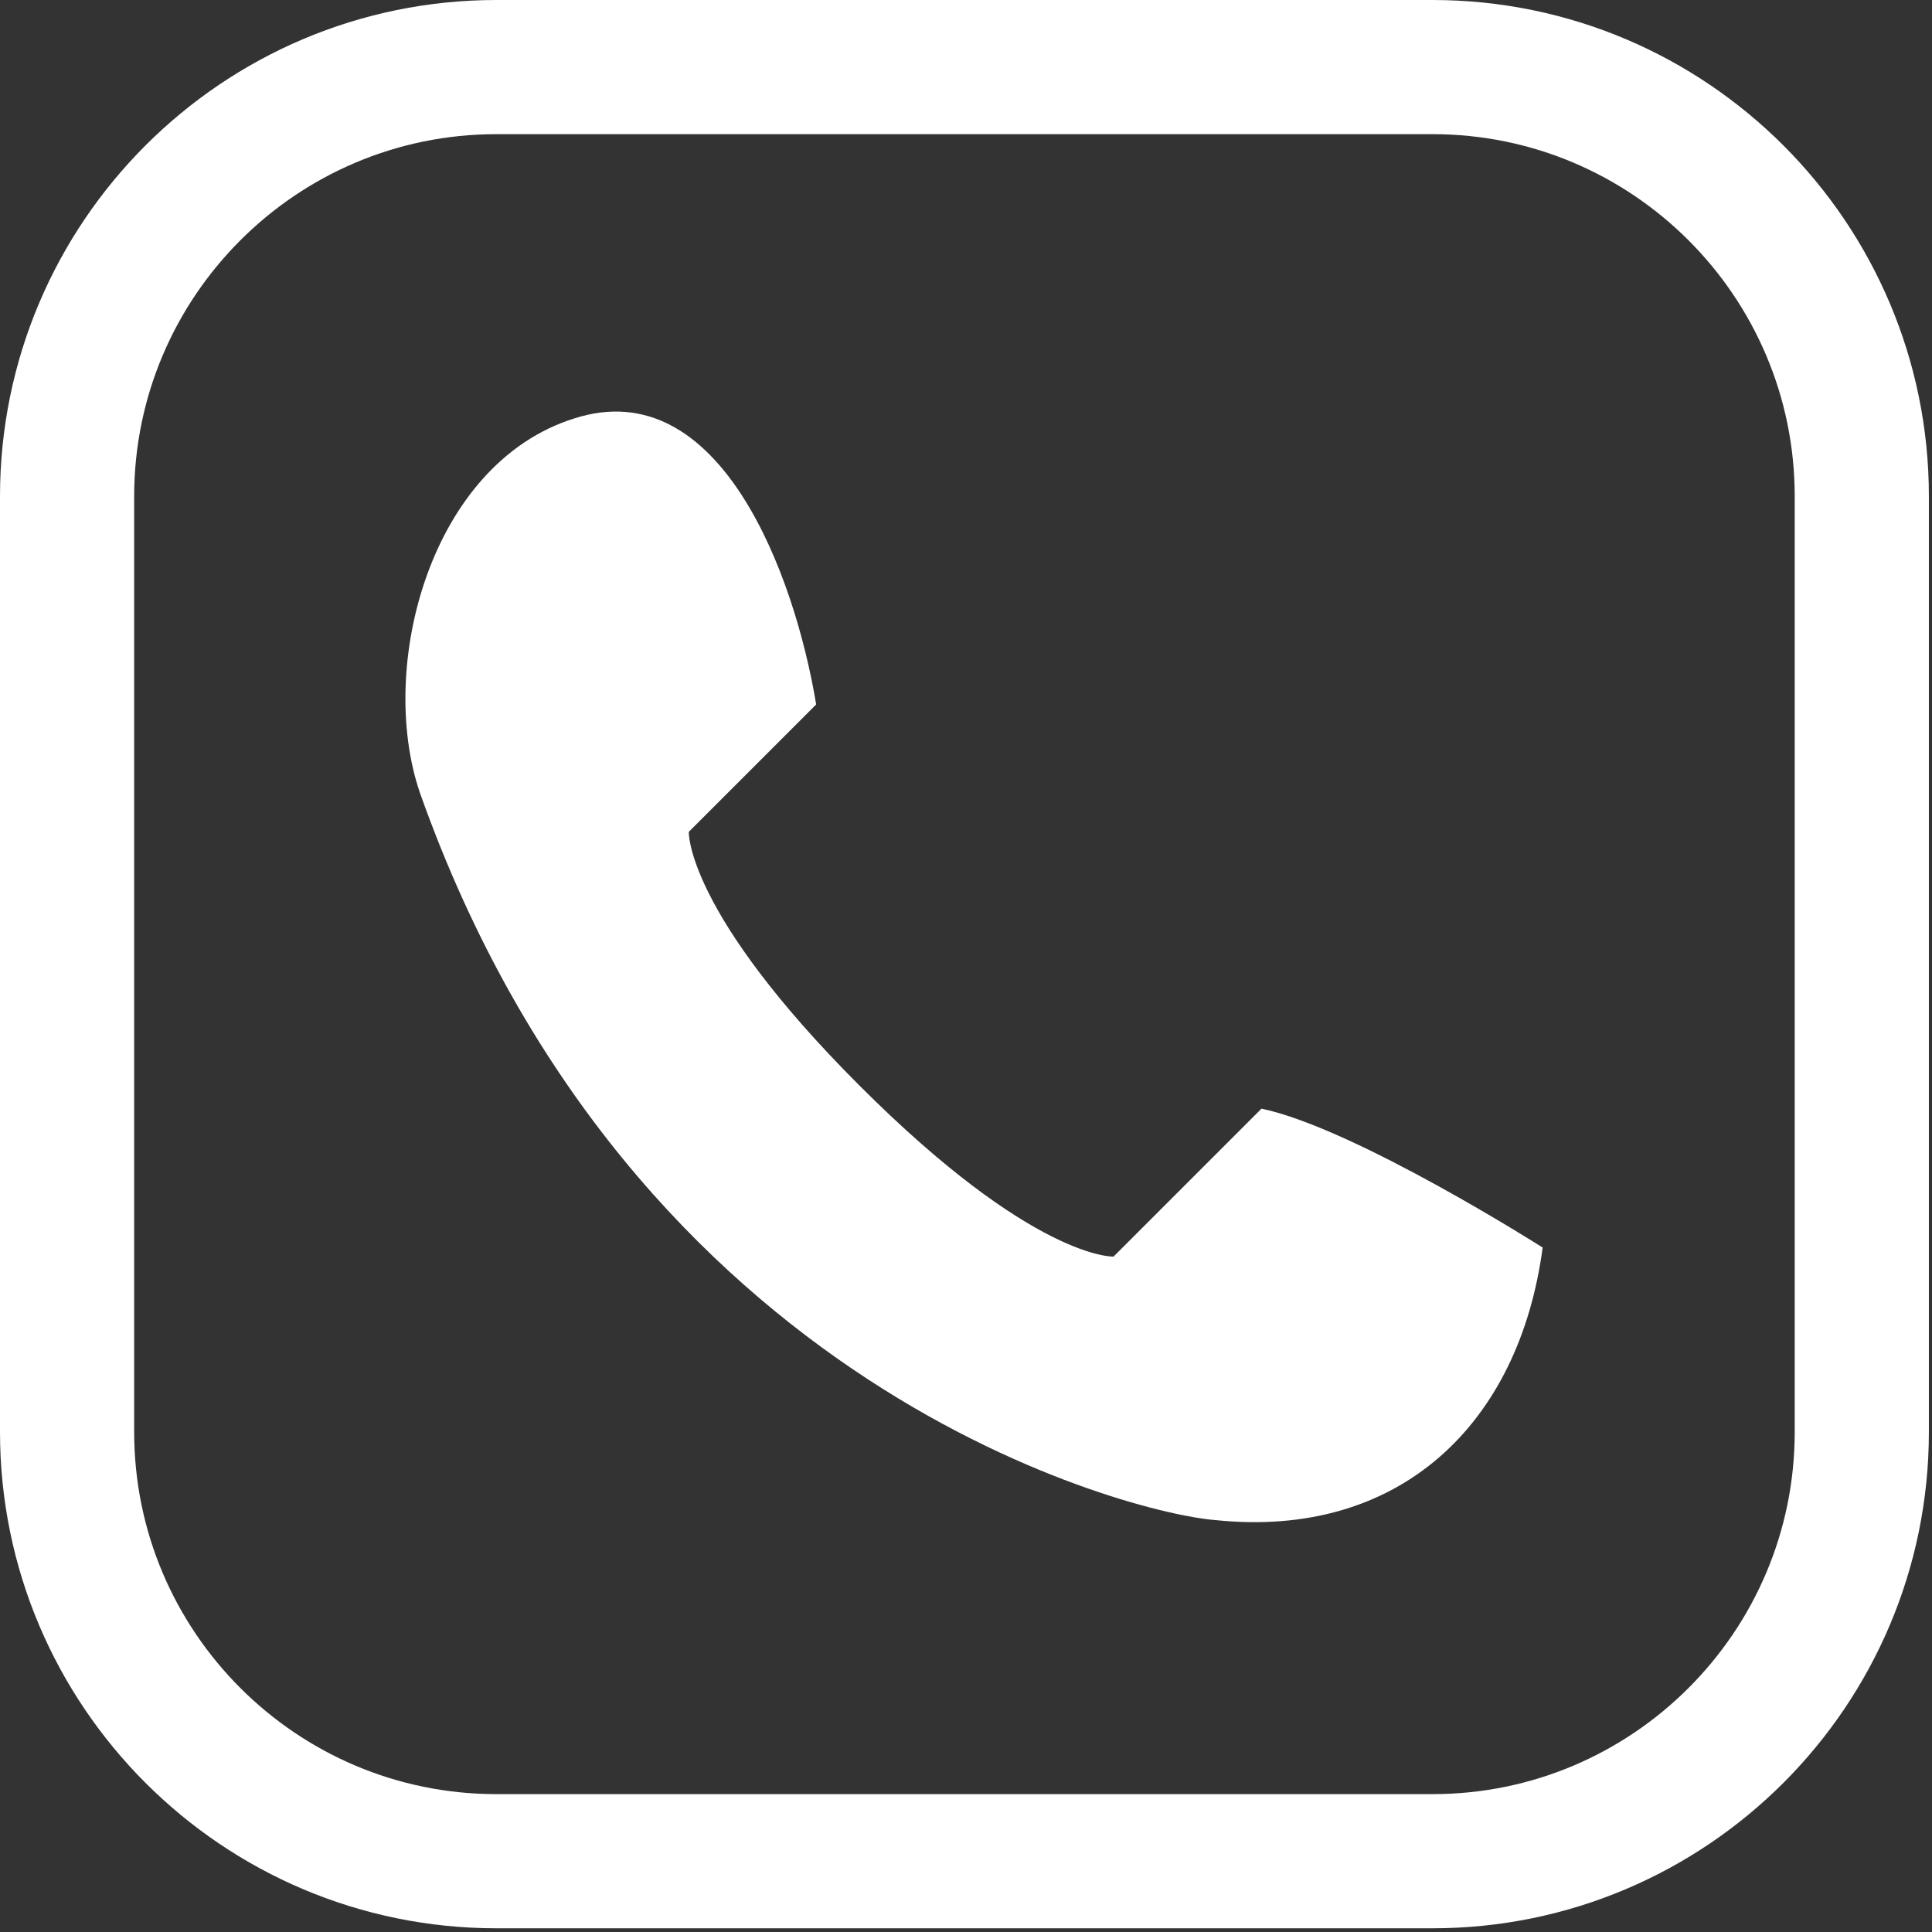 <svg clip-rule="evenodd" fill-rule="evenodd" stroke-linecap="round" stroke-linejoin="round" stroke-miterlimit="1.414" viewBox="0 0 36 36" xmlns="http://www.w3.org/2000/svg"><rect x="0" y="0" width="36" height="36" fill="#333333" stroke="none"/><path d="M34.692 9.25c0-4.415-3.585-8-8-8H9.25c-4.415 0-8 3.585-8 8v17.431c0 4.416 3.585 8 8 8h17.442c4.415 0 8-3.584 8-8z" fill="none" stroke="#fff" stroke-width="2.5"/><path d="M7.824 14.771c3.961 11.185 13.365 13.445 14.807 13.552 3.457.366 5.68-1.8 6.114-5.077 0 0-3.495-2.223-5.239-2.588l-2.757 2.757s-1.483.064-4.731-3.184-3.183-4.731-3.183-4.731l2.373-2.373c-.397-2.405-1.789-6.207-4.511-5.329-2.683.845-3.674 4.627-2.873 6.973" fill="#fff" fill-rule="nonzero"/></svg>